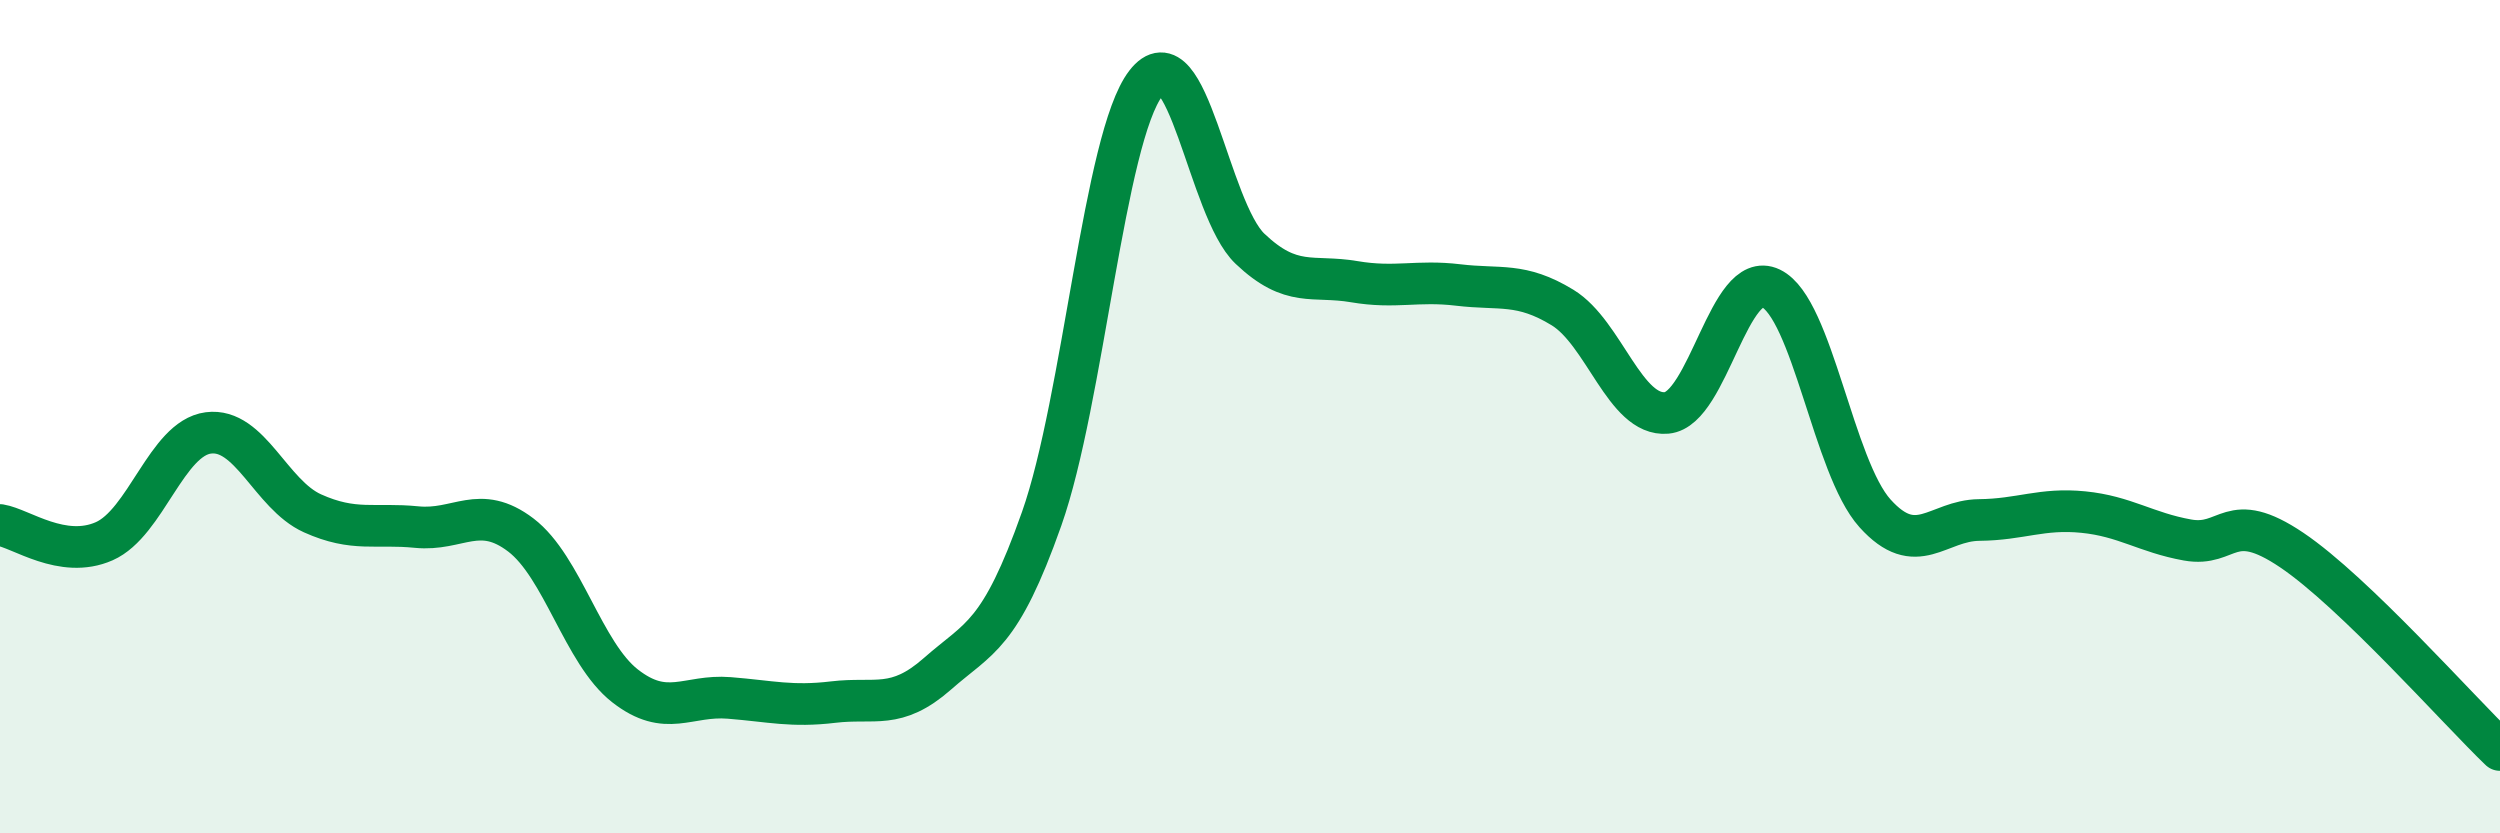 
    <svg width="60" height="20" viewBox="0 0 60 20" xmlns="http://www.w3.org/2000/svg">
      <path
        d="M 0,12.6 C 0.5,12.68 1.5,13.43 2.5,12.99 C 3.5,12.55 4,10.52 5,10.39 C 6,10.26 6.5,11.87 7.5,12.32 C 8.5,12.77 9,12.55 10,12.65 C 11,12.75 11.5,12.08 12.5,12.84 C 13.5,13.6 14,15.68 15,16.46 C 16,17.24 16.5,16.67 17.5,16.75 C 18.5,16.83 19,16.97 20,16.85 C 21,16.73 21.5,17.05 22.5,16.17 C 23.5,15.29 24,15.28 25,12.45 C 26,9.62 26.5,3.3 27.5,2 C 28.5,0.7 29,5.02 30,5.97 C 31,6.92 31.5,6.59 32.5,6.76 C 33.5,6.93 34,6.72 35,6.84 C 36,6.96 36.5,6.77 37.5,7.38 C 38.5,7.99 39,10 40,9.91 C 41,9.82 41.5,6.44 42.5,6.92 C 43.5,7.4 44,11.21 45,12.32 C 46,13.43 46.5,12.49 47.5,12.48 C 48.5,12.47 49,12.19 50,12.29 C 51,12.39 51.5,12.78 52.5,12.96 C 53.5,13.14 53.5,12.19 55,13.2 C 56.5,14.21 59,17.04 60,18L60 20L0 20Z"
        fill="#008740"
        opacity="0.1"
        stroke-linecap="round"
        stroke-linejoin="round"
      />
      <path
        d="M 0,12.6 C 0.5,12.68 1.5,13.43 2.5,12.99 C 3.5,12.55 4,10.52 5,10.39 C 6,10.26 6.5,11.87 7.5,12.32 C 8.5,12.77 9,12.55 10,12.65 C 11,12.75 11.5,12.08 12.5,12.84 C 13.5,13.6 14,15.68 15,16.46 C 16,17.24 16.5,16.67 17.5,16.75 C 18.5,16.83 19,16.97 20,16.85 C 21,16.73 21.5,17.05 22.5,16.17 C 23.5,15.29 24,15.28 25,12.45 C 26,9.62 26.5,3.3 27.5,2 C 28.5,0.7 29,5.02 30,5.97 C 31,6.92 31.5,6.59 32.5,6.76 C 33.5,6.93 34,6.72 35,6.84 C 36,6.96 36.5,6.77 37.5,7.38 C 38.5,7.99 39,10 40,9.91 C 41,9.82 41.5,6.44 42.5,6.92 C 43.5,7.4 44,11.21 45,12.32 C 46,13.43 46.5,12.49 47.5,12.48 C 48.5,12.47 49,12.19 50,12.29 C 51,12.39 51.5,12.78 52.5,12.96 C 53.5,13.14 53.5,12.19 55,13.2 C 56.5,14.21 59,17.04 60,18"
        stroke="#008740"
        stroke-width="1"
        fill="none"
        stroke-linecap="round"
        stroke-linejoin="round"
      />
    </svg>
  